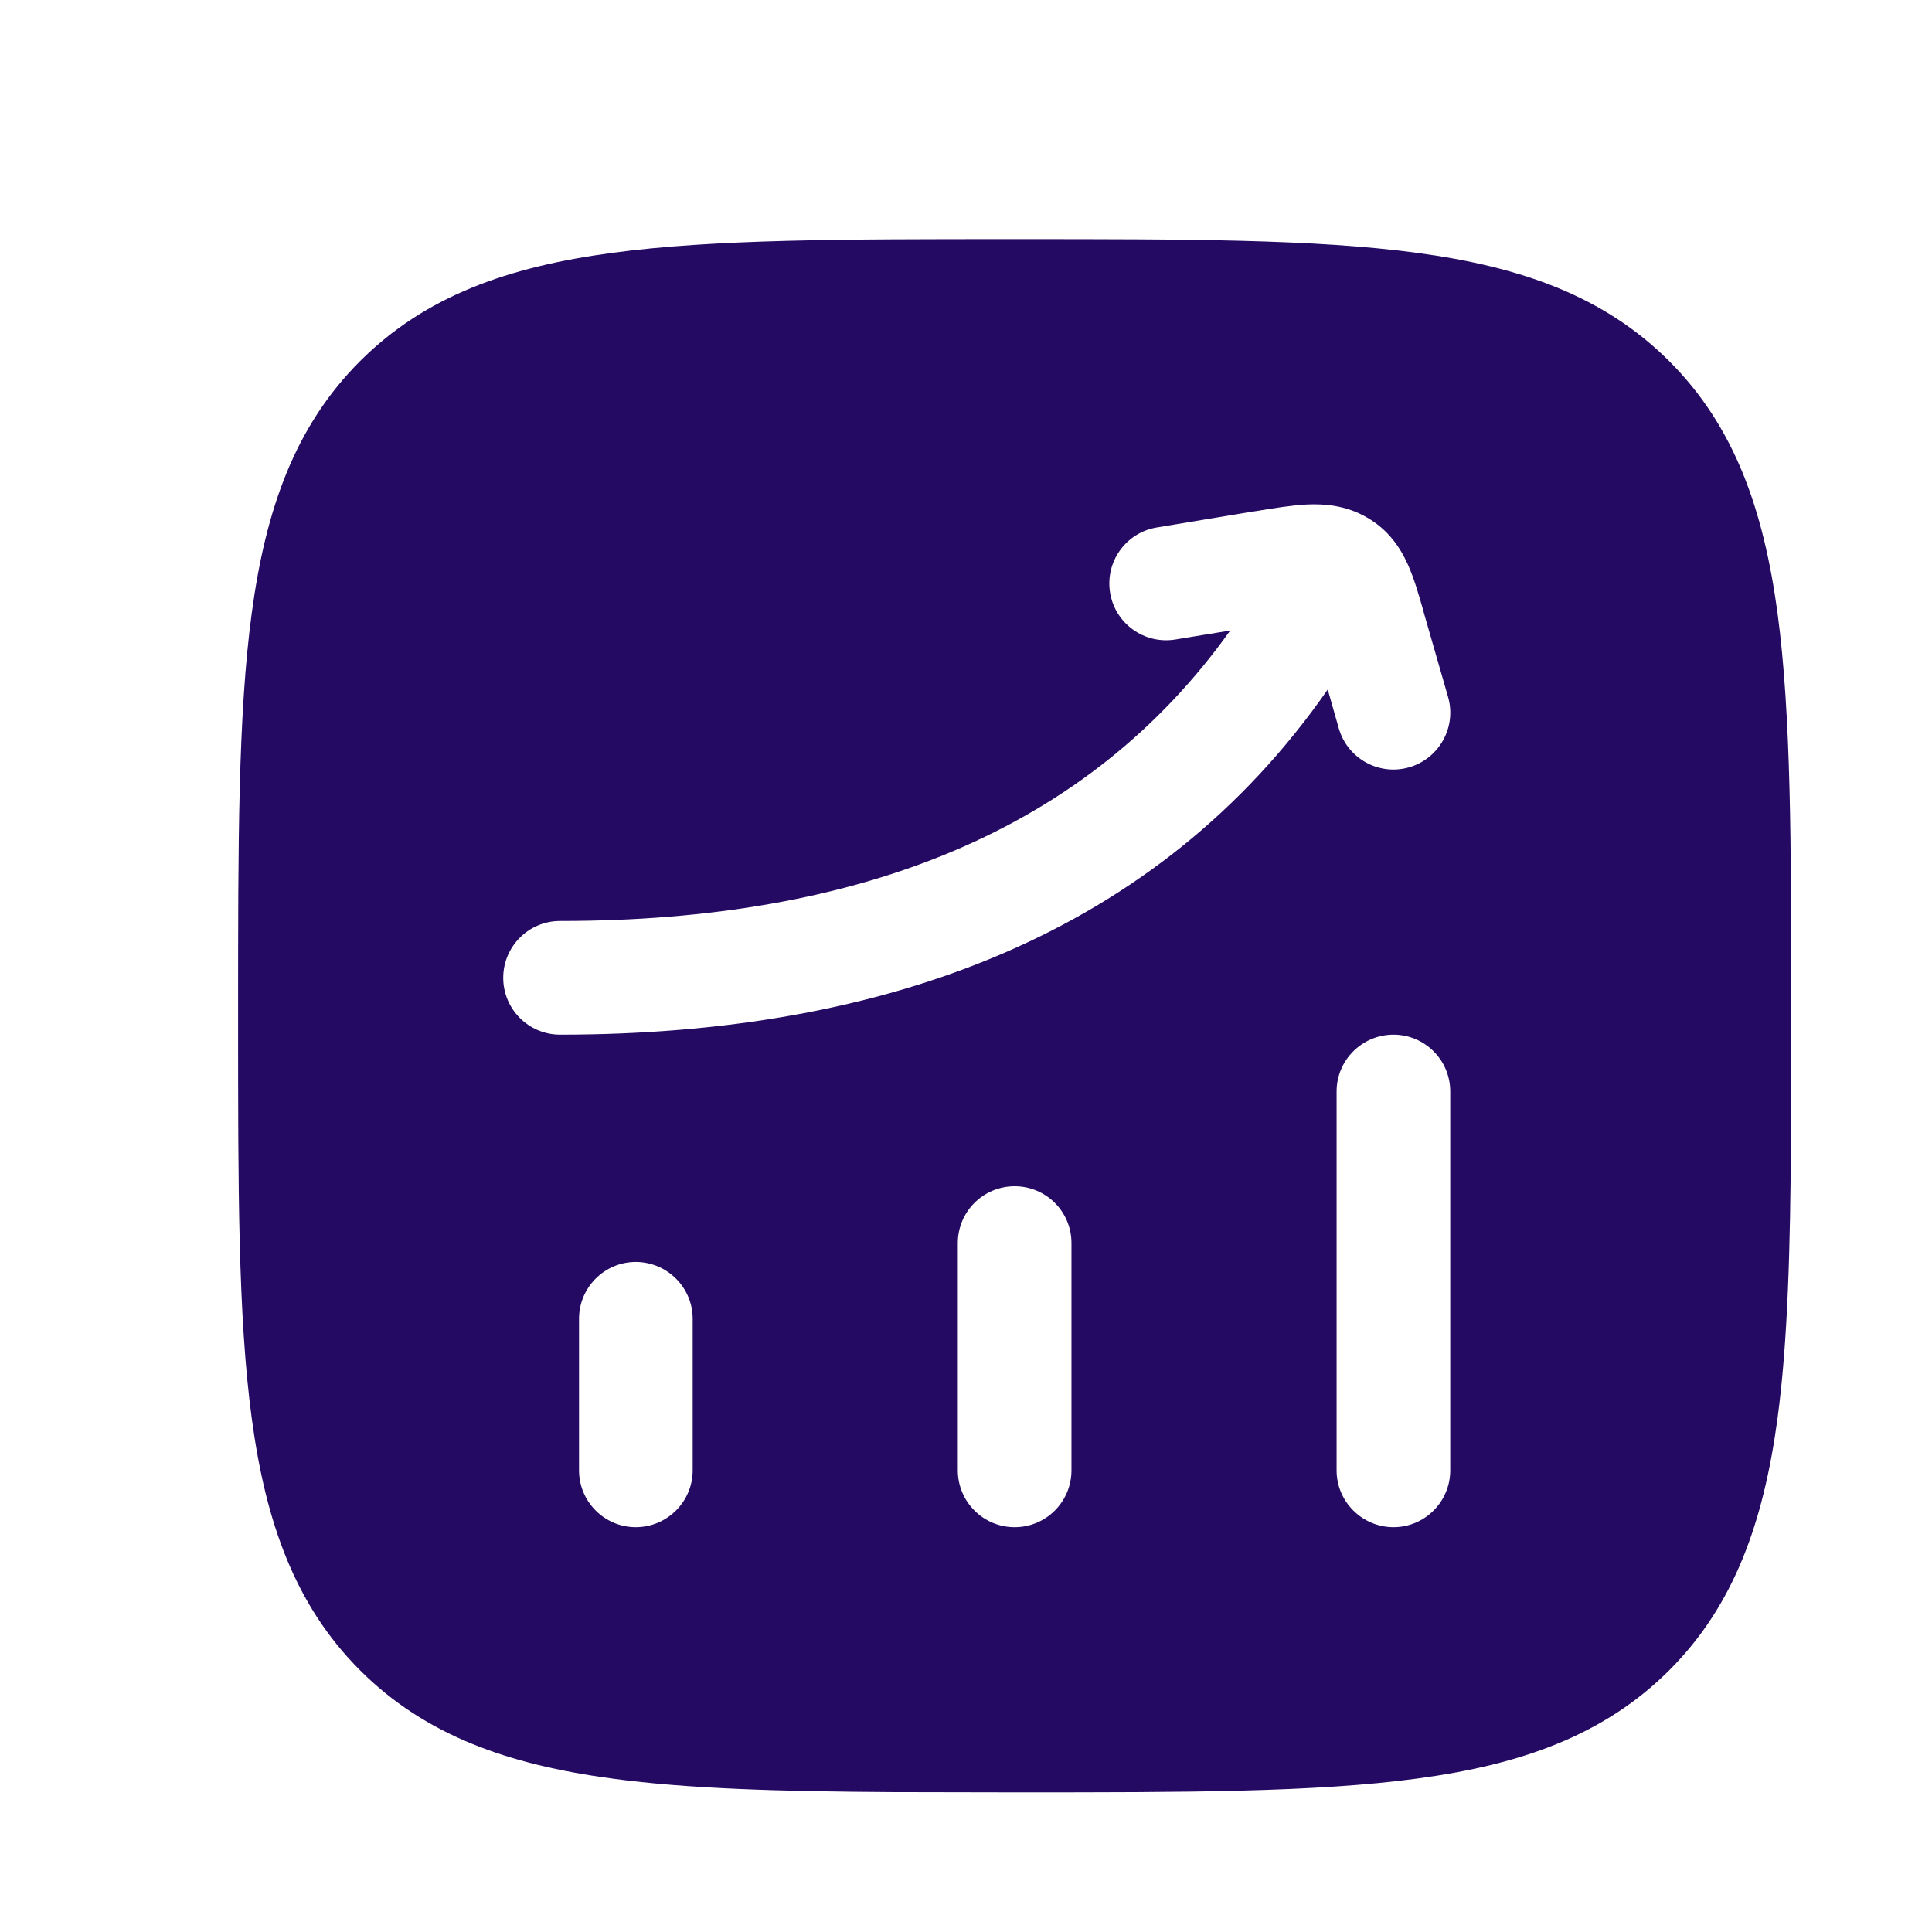 <svg width="17" height="17" viewBox="0 0 17 17" fill="none" xmlns="http://www.w3.org/2000/svg">
<path d="M8.966 2.104C10.426 2.104 11.573 2.104 12.469 2.225C13.386 2.348 14.115 2.606 14.688 3.178C15.26 3.75 15.517 4.479 15.641 5.396C15.761 6.292 15.761 7.439 15.761 8.899V8.976L15.759 10.014C15.753 10.994 15.731 11.807 15.641 12.479C15.517 13.396 15.26 14.125 14.688 14.697C14.115 15.269 13.386 15.527 12.469 15.65C11.573 15.771 10.426 15.771 8.966 15.771H8.89L7.852 15.769C6.871 15.763 6.058 15.741 5.387 15.65C4.469 15.527 3.74 15.269 3.168 14.697C2.596 14.125 2.338 13.396 2.215 12.479C2.094 11.583 2.095 10.436 2.095 8.976V8.899C2.095 7.439 2.094 6.292 2.215 5.396C2.338 4.479 2.596 3.75 3.168 3.178C3.74 2.606 4.469 2.348 5.387 2.225C6.282 2.104 7.429 2.104 8.89 2.104H8.966ZM5.595 11.104C5.319 11.104 5.095 11.328 5.095 11.604V12.938C5.095 13.214 5.319 13.438 5.595 13.438C5.871 13.437 6.095 13.213 6.095 12.938V11.604C6.095 11.329 5.871 11.105 5.595 11.104ZM8.928 10.438C8.652 10.438 8.428 10.661 8.428 10.938V12.938C8.428 13.214 8.652 13.438 8.928 13.438C9.204 13.438 9.428 13.214 9.428 12.938V10.938C9.428 10.661 9.204 10.438 8.928 10.438ZM12.261 9.104C11.985 9.105 11.761 9.328 11.761 9.604V12.938C11.761 13.213 11.985 13.437 12.261 13.438C12.537 13.438 12.761 13.214 12.761 12.938V9.604C12.761 9.328 12.537 9.104 12.261 9.104ZM11.5 4.439C11.364 4.446 11.205 4.472 11.047 4.498C11.04 4.499 11.032 4.5 11.024 4.501L10.18 4.641C9.907 4.686 9.723 4.943 9.768 5.216C9.813 5.488 10.07 5.672 10.343 5.627L10.825 5.548C9.57 7.309 7.563 8.104 4.928 8.104C4.652 8.104 4.428 8.328 4.428 8.604C4.428 8.88 4.652 9.104 4.928 9.104C7.809 9.104 10.194 8.208 11.683 6.067L11.78 6.408C11.856 6.674 12.133 6.828 12.398 6.752C12.664 6.676 12.818 6.398 12.742 6.133L12.529 5.393C12.527 5.385 12.526 5.378 12.523 5.37C12.485 5.235 12.442 5.086 12.387 4.965C12.32 4.817 12.215 4.659 12.024 4.551C11.841 4.446 11.654 4.432 11.5 4.439Z" fill="#250A63"/>
</svg>

